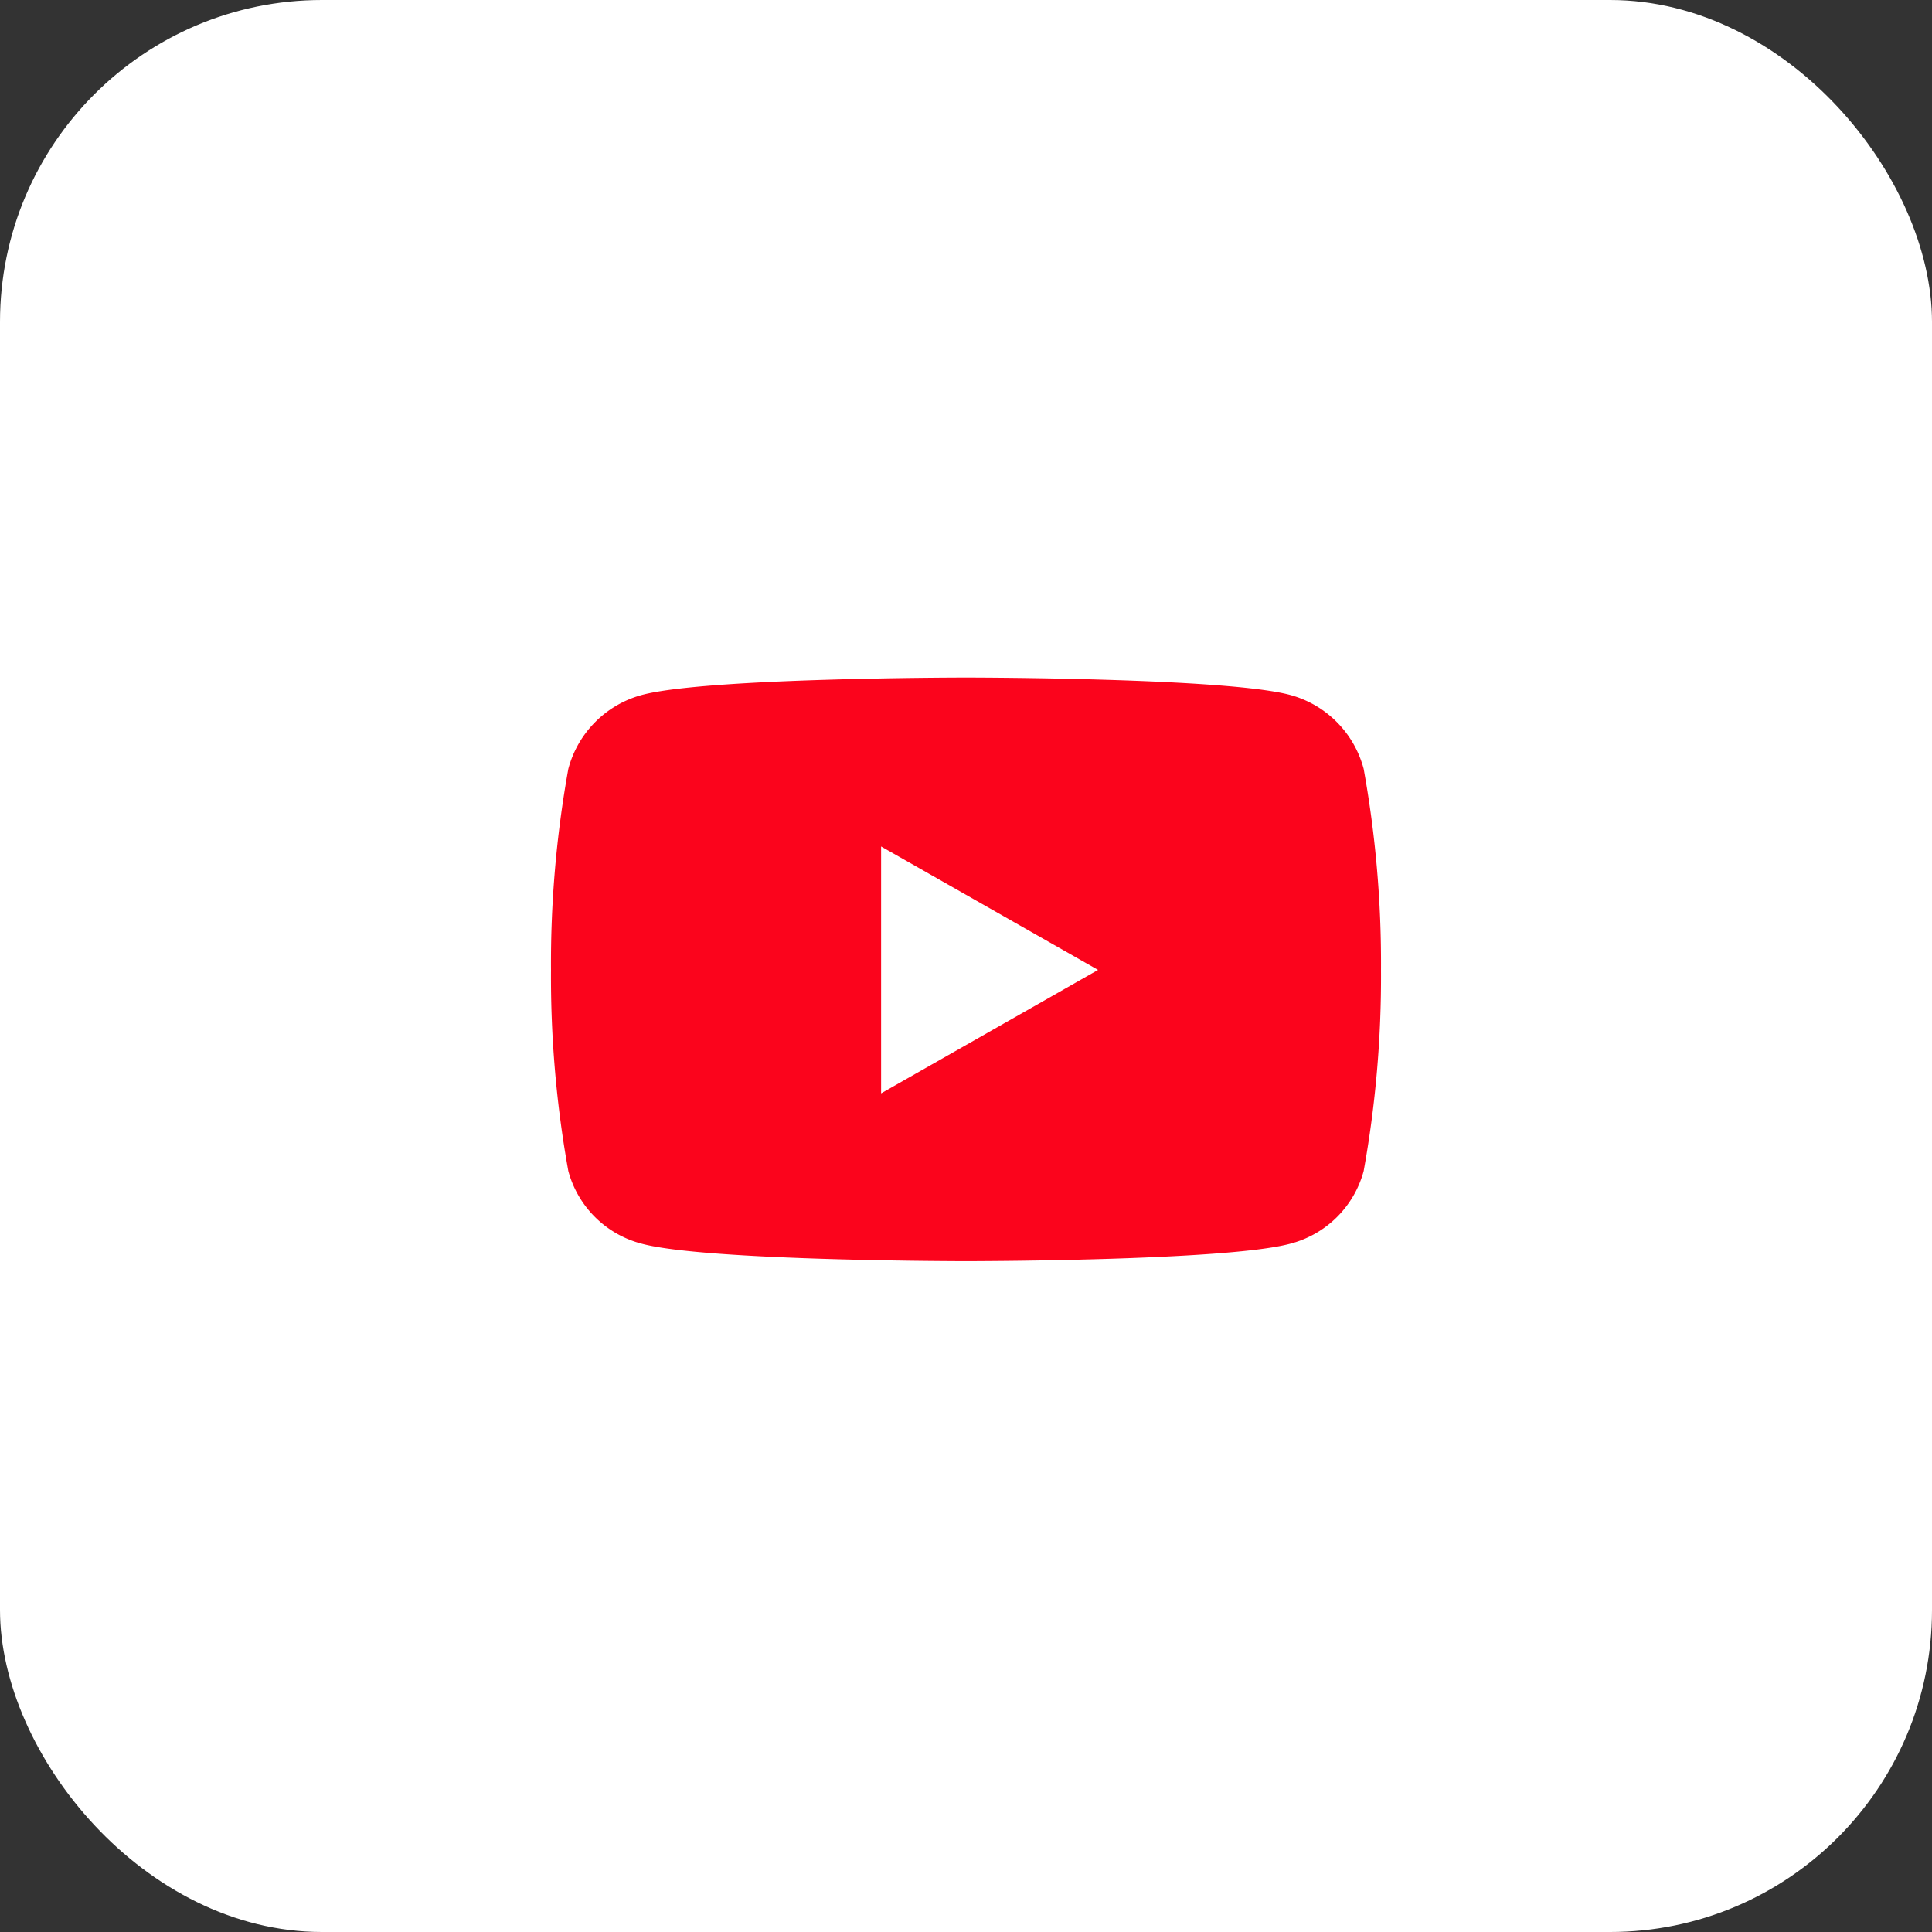 <svg id="youtube" xmlns="http://www.w3.org/2000/svg" width="72" height="72" viewBox="0 0 72 72">
  <rect x="0" y="0" width="72" height="72" fill="#333333" stroke="none"/>
  <rect id="_FFFFFF" data-name="#FFFFFF" width="72" height="72" rx="12" fill="#fff"/>
  <path id="youtube-2" data-name="youtube" d="M14.82-18.347A3.887,3.887,0,0,0,12.085-21.1C9.673-21.75,0-21.75,0-21.75s-9.673,0-12.085.651a3.887,3.887,0,0,0-2.735,2.753,40.774,40.774,0,0,0-.646,7.494,40.774,40.774,0,0,0,.646,7.494A3.829,3.829,0,0,0-12.085-.651C-9.673,0,0,0,0,0S9.673,0,12.085-.651A3.829,3.829,0,0,0,14.82-3.359a40.774,40.774,0,0,0,.646-7.494A40.774,40.774,0,0,0,14.82-18.347ZM-3.164-6.254v-9.2l8.085,4.6-8.085,4.6Z" transform="translate(36 47)" fill="#fb041c"/>
</svg>
